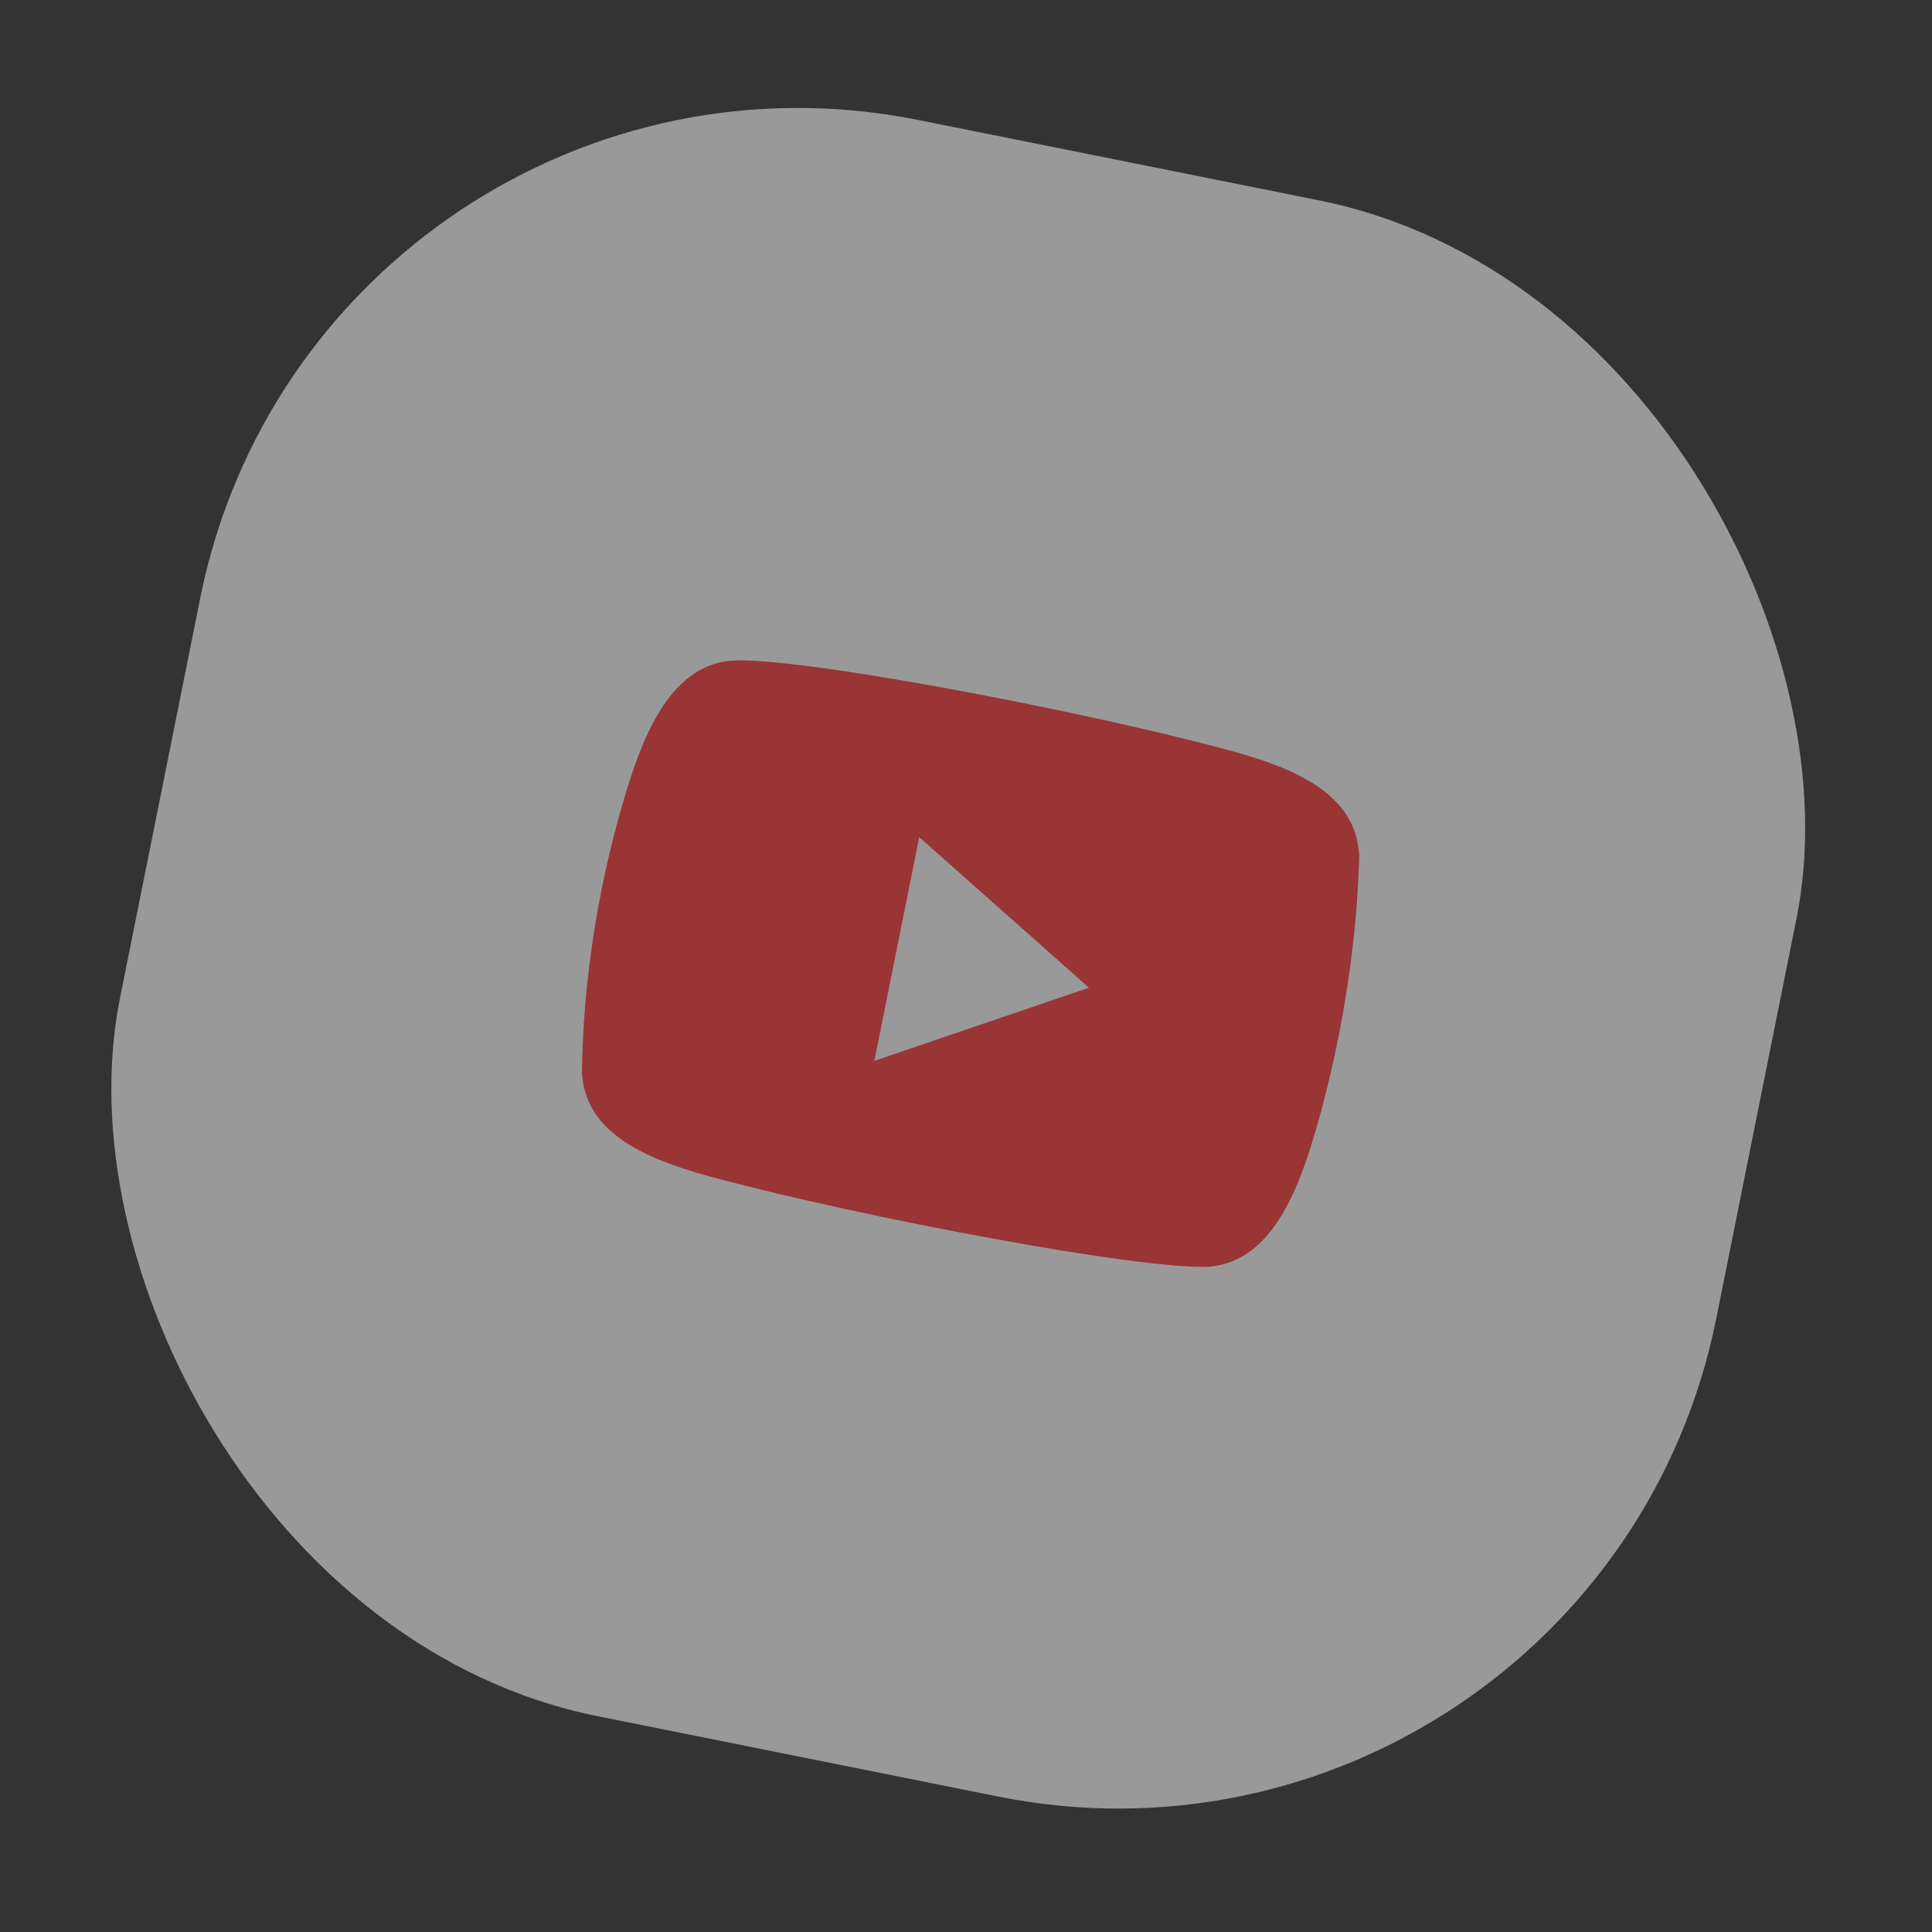 <svg width="73" height="73" viewBox="0 0 73 73" fill="none" xmlns="http://www.w3.org/2000/svg">
<rect x="0" y="0" width="73" height="73" fill="#333333" stroke="none"/>
<g opacity="0.5">
<rect x="12.098" width="61.518" height="61.518" rx="23.051" transform="rotate(11.342 12.098 0)" fill="white"/>
<g clip-path="url(#clip0)">
<rect x="31.81" y="30.586" width="11.308" height="9.766" transform="rotate(11.342 31.81 30.586)" fill="white"/>
<path d="M21.988 40.549C21.999 40.689 22.017 40.823 22.039 40.951C22.421 43.086 24.921 43.942 27.015 44.505C32.624 46.012 43.273 48.017 45.708 47.859C48.131 47.656 49.138 44.752 49.799 42.412C50.717 39.163 51.31 35.469 51.364 32.038L51.353 32.272C51.343 32.135 51.326 32.004 51.304 31.879C50.926 29.737 48.417 28.88 46.317 28.316C40.71 26.811 30.064 24.792 27.634 24.962C25.211 25.166 24.195 28.065 23.517 30.4C22.58 33.622 22.031 37.124 21.988 40.549ZM33.037 40.084L34.733 31.631L41.147 37.321L33.037 40.084Z" fill="#FF3737"/>
</g>
</g>
<defs>
<clipPath id="clip0">
<rect width="30.286" height="30.286" fill="white" transform="translate(24.709 18.939) rotate(11.342)"/>
</clipPath>
</defs>
</svg>
